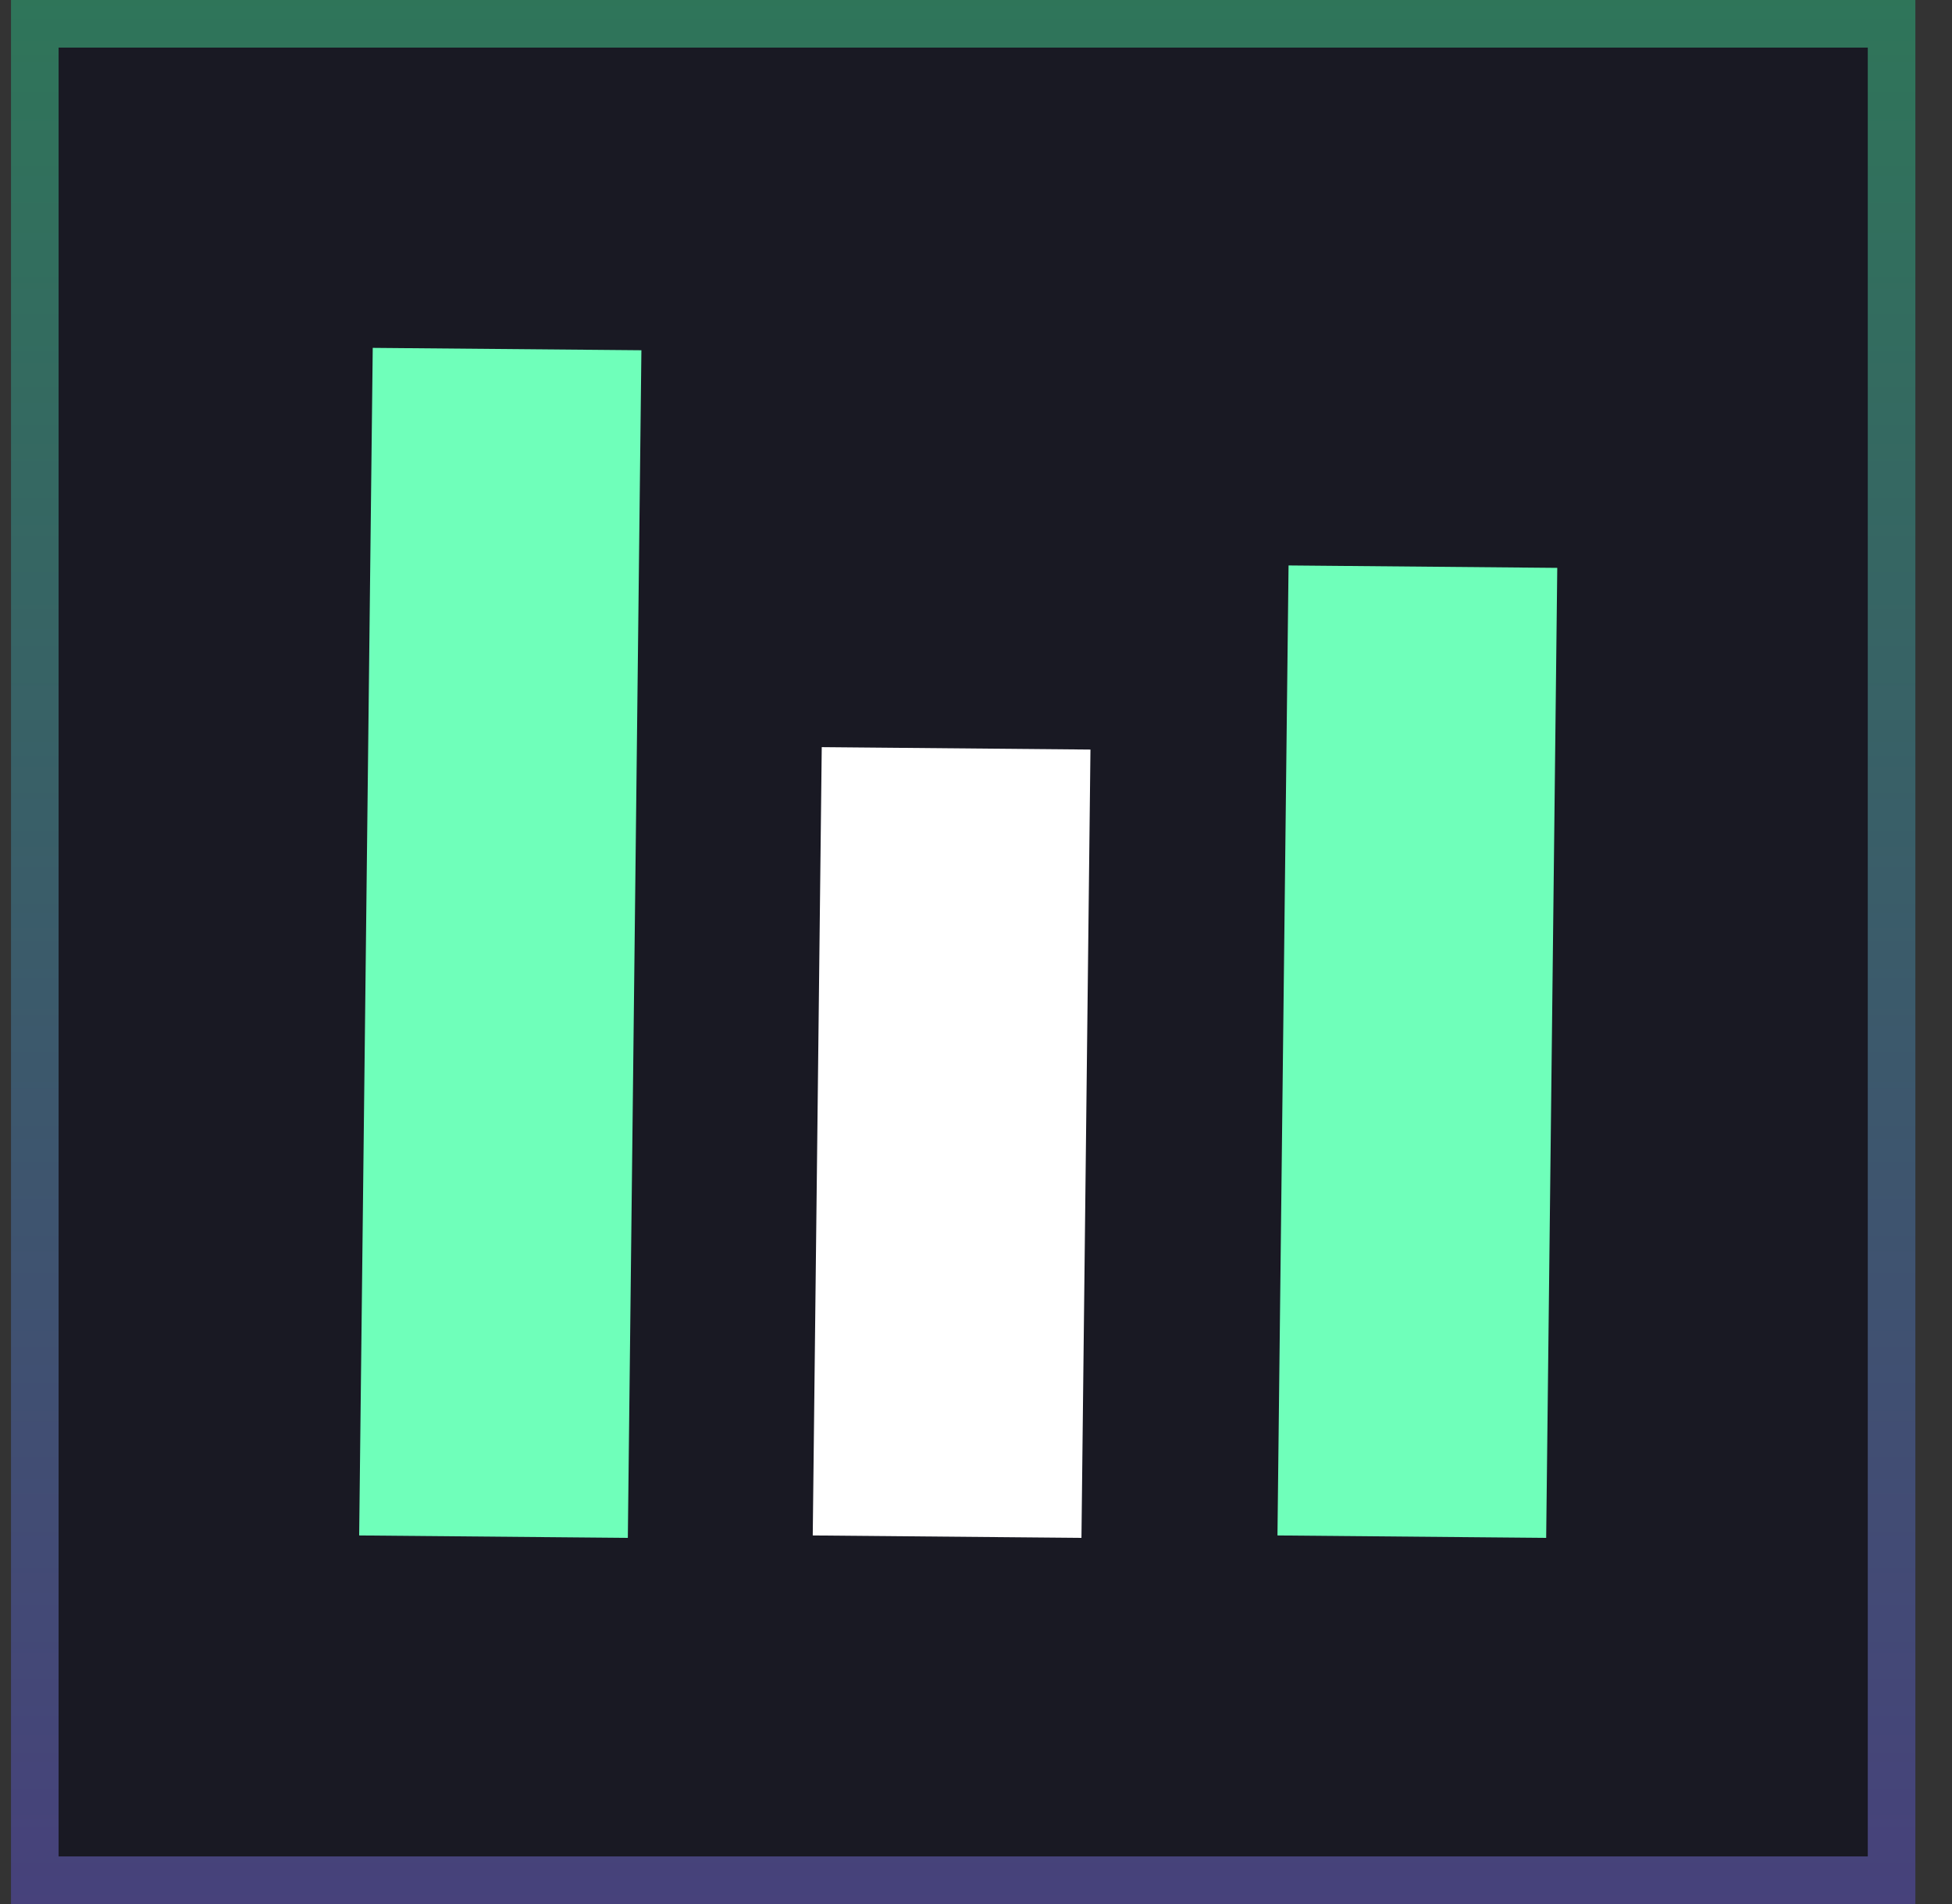 <svg width="41" height="40" viewBox="0 0 41 40" fill="none" xmlns="http://www.w3.org/2000/svg">
<rect x="0" y="0" width="41" height="40" fill="#333333" stroke="none"/>
<g clip-path="url(#clip0_19805_73808)">
<path d="M40.231 40V0L0.231 0V40H40.231Z" fill="#050416" fill-opacity="0.55"/>
<path d="M7.829 7.308L7.544 32.257L13.187 32.308L13.472 7.358L7.829 7.308Z" fill="#6FFFBA"/>
<path d="M17.26 15.696L17.071 32.257L22.715 32.308L22.904 15.747L17.26 15.696Z" fill="white"/>
<path d="M27.065 11.879L26.832 32.257L32.476 32.308L32.709 11.93L27.065 11.879Z" fill="#6FFFBA"/>
</g>
<rect x="0.731" y="0.5" width="39" height="39" stroke="url(#paint0_linear_19805_73808)" stroke-opacity="0.4"/>
<defs>
<linearGradient id="paint0_linear_19805_73808" x1="20.231" y1="0" x2="20.231" y2="40" gradientUnits="userSpaceOnUse">
<stop stop-color="#50FFAB"/>
<stop offset="1" stop-color="#8B7EFF"/>
</linearGradient>
<clipPath id="clip0_19805_73808">
<rect x="0.231" width="40" height="40" fill="white"/>
</clipPath>
</defs>
</svg>
